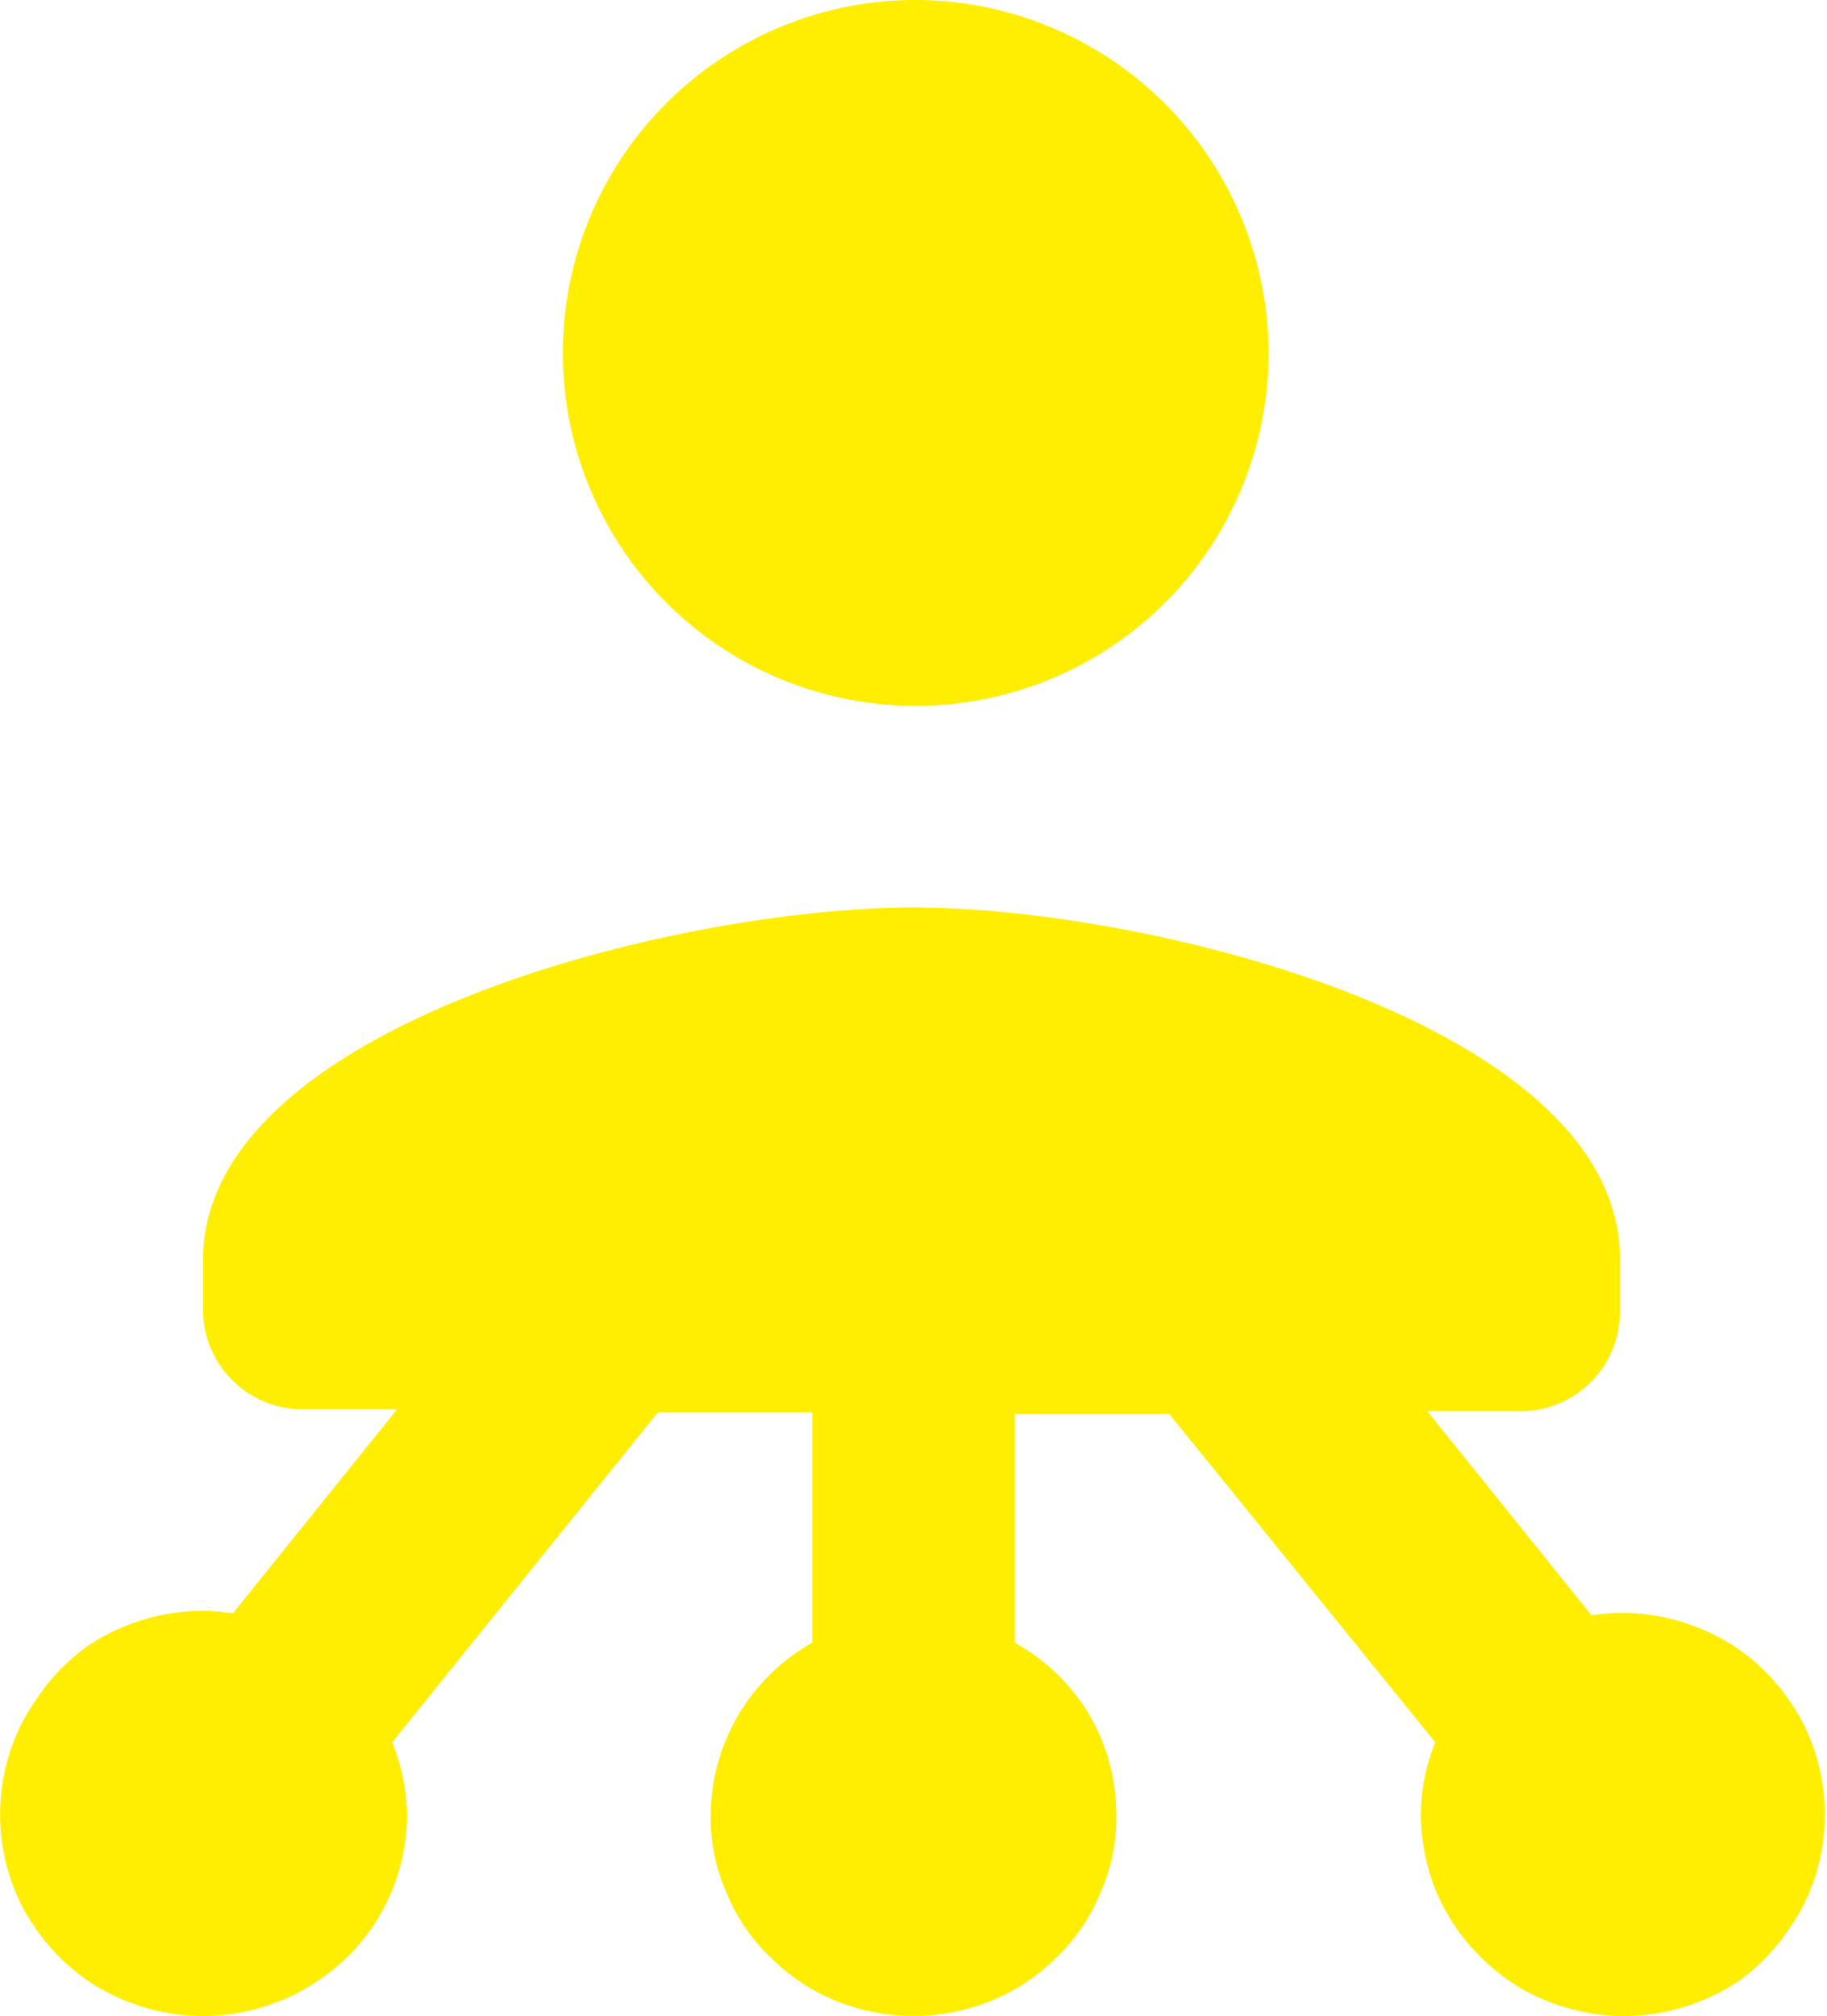 <svg xmlns="http://www.w3.org/2000/svg" xmlns:xlink="http://www.w3.org/1999/xlink" viewBox="0 0 36.71 40.5"><defs><style>.cls-1{fill:none;}.cls-2{clip-path:url(#clip-path);}.cls-3{fill:#fe0;}</style><clipPath id="clip-path" transform="translate(-0.02)"><rect class="cls-1" width="36.75" height="40.5"/></clipPath></defs><title>Eszköz 5vevo3</title><g id="Réteg_2" data-name="Réteg 2"><g id="Réteg_1" data-name="Réteg 1"><g class="cls-2"><path class="cls-3" d="M18.38,18.23c-4.77,0-14.28,2.37-14.28,7.08v1a2,2,0,0,0,2,2H8l-3.3,4.1a4.18,4.18,0,0,0-.61-.05,4.34,4.34,0,0,0-.8.08,4.15,4.15,0,0,0-.76.23,4,4,0,0,0-.71.37A4.07,4.07,0,0,0,.71,34.2a3.64,3.64,0,0,0-.38.7,4.06,4.06,0,0,0,0,3.1,3.64,3.64,0,0,0,.38.7,4.07,4.07,0,0,0,1.12,1.12,4,4,0,0,0,.71.37,4.15,4.15,0,0,0,.76.23,4.34,4.34,0,0,0,.8.08,4.15,4.15,0,0,0,.79-.08,4,4,0,0,0,.77-.23,3.6,3.6,0,0,0,.7-.37A3.83,3.83,0,0,0,7,39.31a3.75,3.75,0,0,0,.51-.61,4.28,4.28,0,0,0,.38-.7,4.12,4.12,0,0,0,.31-1.55A4.08,4.08,0,0,0,7.9,35l5.34-6.63h3.1V33a4,4,0,0,0-1.5,1.48,4,4,0,0,0-.54,2A3.66,3.66,0,0,0,14.61,38a3.6,3.6,0,0,0,.37.7,3.75,3.75,0,0,0,.51.61,4.31,4.31,0,0,0,.62.51,3.91,3.91,0,0,0,.7.37,4.14,4.14,0,0,0,3.13,0,3.91,3.91,0,0,0,.7-.37,4.31,4.31,0,0,0,.62-.51,3.75,3.75,0,0,0,.51-.61,3.6,3.6,0,0,0,.37-.7,3.66,3.66,0,0,0,.31-1.55,4,4,0,0,0-.54-2A4,4,0,0,0,20.41,33v-4.6h3.1L28.86,35a3.89,3.89,0,0,0-.29,1.47A4.12,4.12,0,0,0,28.88,38a4.28,4.28,0,0,0,.38.7,3.75,3.75,0,0,0,.51.61,3.83,3.83,0,0,0,.62.51,3.6,3.6,0,0,0,.7.37,4,4,0,0,0,.77.23,4.15,4.15,0,0,0,.79.08,4.34,4.34,0,0,0,.8-.08,4.15,4.15,0,0,0,.76-.23,4,4,0,0,0,.71-.37A4.07,4.07,0,0,0,36,38.7a3.64,3.64,0,0,0,.38-.7,4.06,4.06,0,0,0,0-3.1,3.64,3.64,0,0,0-.38-.7,4.07,4.07,0,0,0-1.12-1.12,4,4,0,0,0-.71-.37,4.15,4.15,0,0,0-.76-.23,4.34,4.34,0,0,0-.8-.08,4.18,4.18,0,0,0-.61.05l-3.3-4.1h1.87a2,2,0,0,0,2-2v-1C32.65,20.6,23.14,18.23,18.38,18.23ZM18.38,0a7.09,7.09,0,1,0,7.13,7.09A7.11,7.11,0,0,0,18.38,0Z" transform="translate(-0.02)"/></g></g></g></svg>